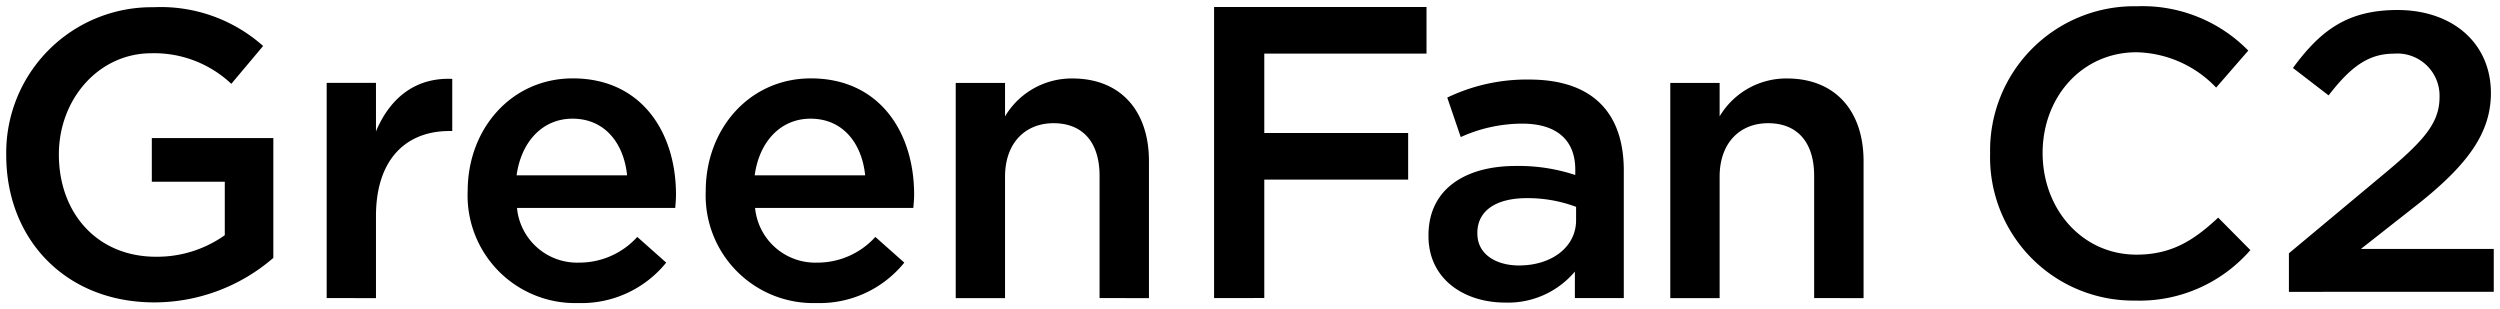 <svg xmlns="http://www.w3.org/2000/svg" viewBox="0 0 201.004 24.865"><g transform="translate(0.5 0.499)"><g transform="translate(0 0)"><path d="M10719.241,18526.766c0-4.98,3.508-9.045,8.454-9.045,5.51,0,8.3,4.322,8.3,9.34,0,.361-.033.688-.065,1.078h-12.721a4.859,4.859,0,0,0,4.981,4.395,6.272,6.272,0,0,0,4.688-2.066l2.327,2.066a8.753,8.753,0,0,1-7.076,3.25A8.651,8.651,0,0,1,10719.241,18526.766Zm3.936-1.248h8.882c-.26-2.555-1.771-4.557-4.394-4.557C10725.238,18520.961,10723.538,18522.834,10723.177,18525.518Zm-23.076,1.248c0-4.98,3.506-9.045,8.455-9.045,5.509,0,8.292,4.322,8.292,9.34,0,.361-.029.688-.061,1.078h-12.721a4.854,4.854,0,0,0,4.981,4.395,6.282,6.282,0,0,0,4.689-2.066l2.325,2.066a8.756,8.756,0,0,1-7.08,3.25A8.649,8.649,0,0,1,10700.1,18526.766Zm3.933-1.248h8.884c-.262-2.555-1.766-4.557-4.391-4.557C10706.1,18520.961,10704.4,18522.834,10704.033,18525.518Zm73.316,4.881v-.062c0-3.74,2.985-5.574,7.019-5.574a14.462,14.462,0,0,1,4.784.727v-.43c0-2.391-1.509-3.7-4.262-3.7a11.989,11.989,0,0,0-4.947,1.08l-1.084-3.176a14.761,14.761,0,0,1,6.586-1.449c5.119,0,7.608,2.691,7.608,7.314v10.254h-3.933v-2.129a7.016,7.016,0,0,1-5.609,2.492C10780.234,18535.746,10777.35,18533.875,10777.35,18530.4Zm3.931-.254v.061c0,1.641,1.478,2.557,3.35,2.557,2.619,0,4.587-1.477,4.587-3.631v-1.082a11.1,11.1,0,0,0-3.969-.7C10782.758,18527.354,10781.28,18528.373,10781.28,18530.145ZM10663,18523.9a11.7,11.7,0,0,1,11.835-11.9,12.388,12.388,0,0,1,8.819,3.115l-2.558,3.045a9.024,9.024,0,0,0-6.427-2.459c-4.226,0-7.438,3.676-7.438,8.137,0,4.744,3.108,8.223,7.8,8.223a9.391,9.391,0,0,0,5.54-1.732v-4.3h-5.867v-3.51h9.77v9.635a14.634,14.634,0,0,1-9.568,3.578C10667.722,18535.727,10663,18530.609,10663,18523.9Zm159.508-.117a11.59,11.59,0,0,1,11.8-11.861,11.924,11.924,0,0,1,8.955,3.564l-2.584,2.975a9.1,9.1,0,0,0-6.4-2.84c-4.38,0-7.551,3.592-7.551,8.1s3.171,8.172,7.551,8.172c2.808,0,4.607-1.146,6.565-2.977l2.587,2.611a11.8,11.8,0,0,1-9.284,4.059A11.519,11.519,0,0,1,10822.506,18523.779Zm-14.149,11.6v-9.826c0-2.687-1.342-4.232-3.7-4.232-2.3,0-3.9,1.609-3.9,4.3v9.762h-3.967v-17.3h3.967v2.688a6.232,6.232,0,0,1,5.407-3.047c3.9,0,6.166,2.619,6.166,6.652v11.01Zm-48.247,0v-23.4h17.08v3.744h-13.043v6.385h11.567v3.746h-11.567v9.523Zm-9.207,0v-9.826c0-2.687-1.343-4.232-3.7-4.232-2.294,0-3.9,1.609-3.9,4.3v9.762h-3.965v-17.3h3.965v2.688a6.237,6.237,0,0,1,5.412-3.047c3.9,0,6.159,2.619,6.159,6.652v11.01Zm-62.141,0v-17.3h3.963v3.9c1.083-2.586,3.084-4.355,6.133-4.221v4.191h-.228c-3.479,0-5.905,2.264-5.905,6.846v6.59Zm157.766-.5v-3.1l7.843-6.541c3.129-2.615,4.268-4.018,4.268-6.025a3.392,3.392,0,0,0-3.683-3.482c-2.081,0-3.512,1.119-5.237,3.354l-2.866-2.205c2.182-2.969,4.332-4.66,8.4-4.66,4.455,0,7.516,2.684,7.516,6.674v.064c-.026,3.055-1.732,5.576-5.773,8.795l-4.682,3.678H10863v3.447Z" transform="translate(-10662.998 -18511.918)" stroke="rgba(0,0,0,0)" stroke-width="1"/></g></g></svg>